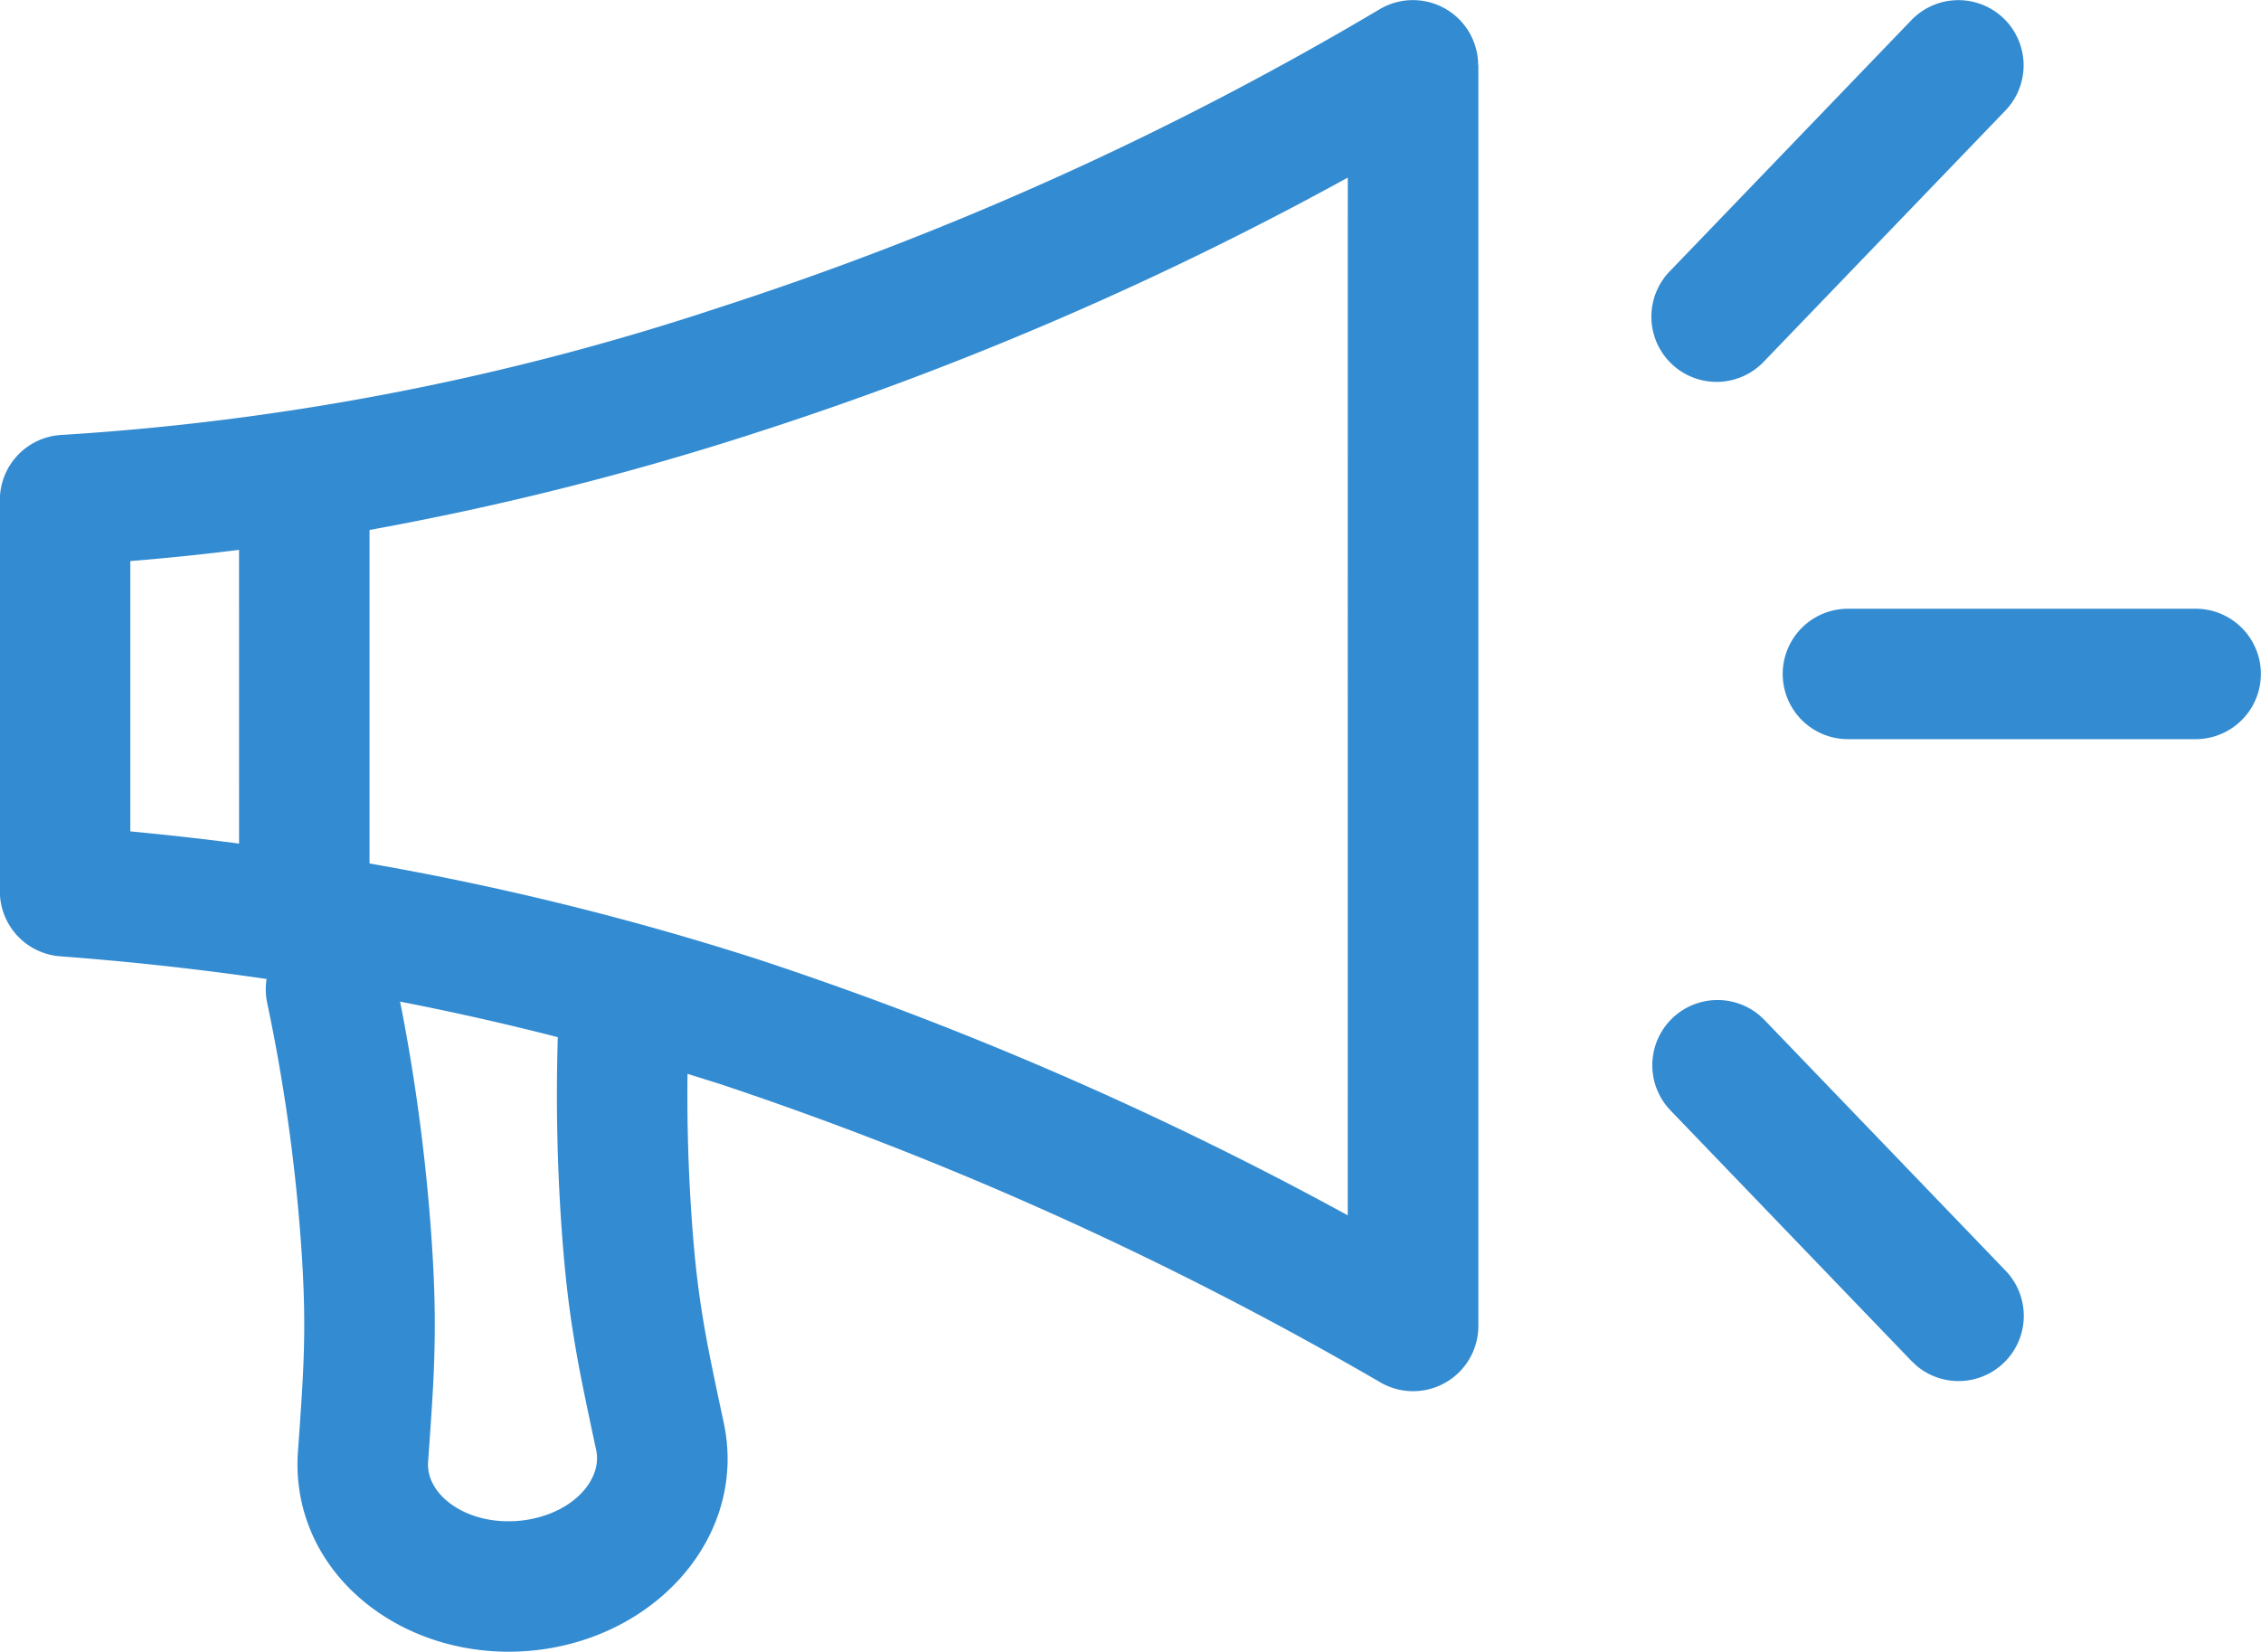<svg xmlns="http://www.w3.org/2000/svg" id="Group_1064" data-name="Group 1064" width="138.913" height="101.499" viewBox="0 0 138.913 101.499"><path id="Path_1326" data-name="Path 1326" d="M212.159,120.657v77.467a4.008,4.008,0,0,1-5.993,3.482,217.359,217.359,0,0,0-40.651-18.367l-1.944-.608q-.054,4.451.256,8.876c.17,2.442.382,4.3.7,6.211.263,1.584.509,2.8,1.271,6.364,1.4,6.564-3.593,12.644-10.7,13.849q-.728.122-1.465.174c-7.135.5-13.534-4.117-14-10.729a10.362,10.362,0,0,1,0-1.467c.258-3.637.333-4.872.373-6.478.048-1.934,0-3.806-.172-6.247a109.226,109.226,0,0,0-2.087-14.913,4,4,0,0,1-.036-1.469q-6.257-.912-12.68-1.394a4.007,4.007,0,0,1-3.709-4V147.369a4.007,4.007,0,0,1,3.795-4,159.246,159.246,0,0,0,40.388-7.826,200.013,200.013,0,0,0,40.594-18.335,4.008,4.008,0,0,1,6.049,3.449ZM145.9,178.149l.151.747a117.123,117.123,0,0,1,1.784,13.731c.188,2.684.243,4.808.189,7-.044,1.777-.123,3.083-.391,6.85a2.448,2.448,0,0,0,0,.339c.13,1.841,2.434,3.5,5.443,3.293a6.674,6.674,0,0,0,.684-.082c2.9-.492,4.573-2.525,4.2-4.271-.79-3.7-1.051-4.978-1.341-6.729-.36-2.167-.6-4.277-.788-6.962a116.658,116.658,0,0,1-.229-11.687q-4.786-1.231-9.687-2.184Zm83.538.891.3.281,14.813,15.405a4.007,4.007,0,0,1-5.478,5.835l-.3-.281-14.812-15.405a4.007,4.007,0,0,1,5.477-5.835Zm-25.3-51.484a207.263,207.263,0,0,1-36.169,15.616,182.849,182.849,0,0,1-23.936,6.037l0,20.494a177.723,177.723,0,0,1,23.933,5.912,217.44,217.44,0,0,1,36.169,15.71Zm-68.12,22.875q-3.361.423-6.68.689v16.612q3.363.317,6.681.749Zm120.211,3.619a4.007,4.007,0,1,1,0,8.014H234.866a4.007,4.007,0,1,1,0-8.014Zm-11.8-36.281a4.008,4.008,0,0,1,.111,5.666l-14.813,15.4a4.007,4.007,0,1,1-5.776-5.554l14.812-15.4a4.007,4.007,0,0,1,5.666-.112Z" transform="translate(-121.331 -116.642)" fill="#338bd1"></path></svg>